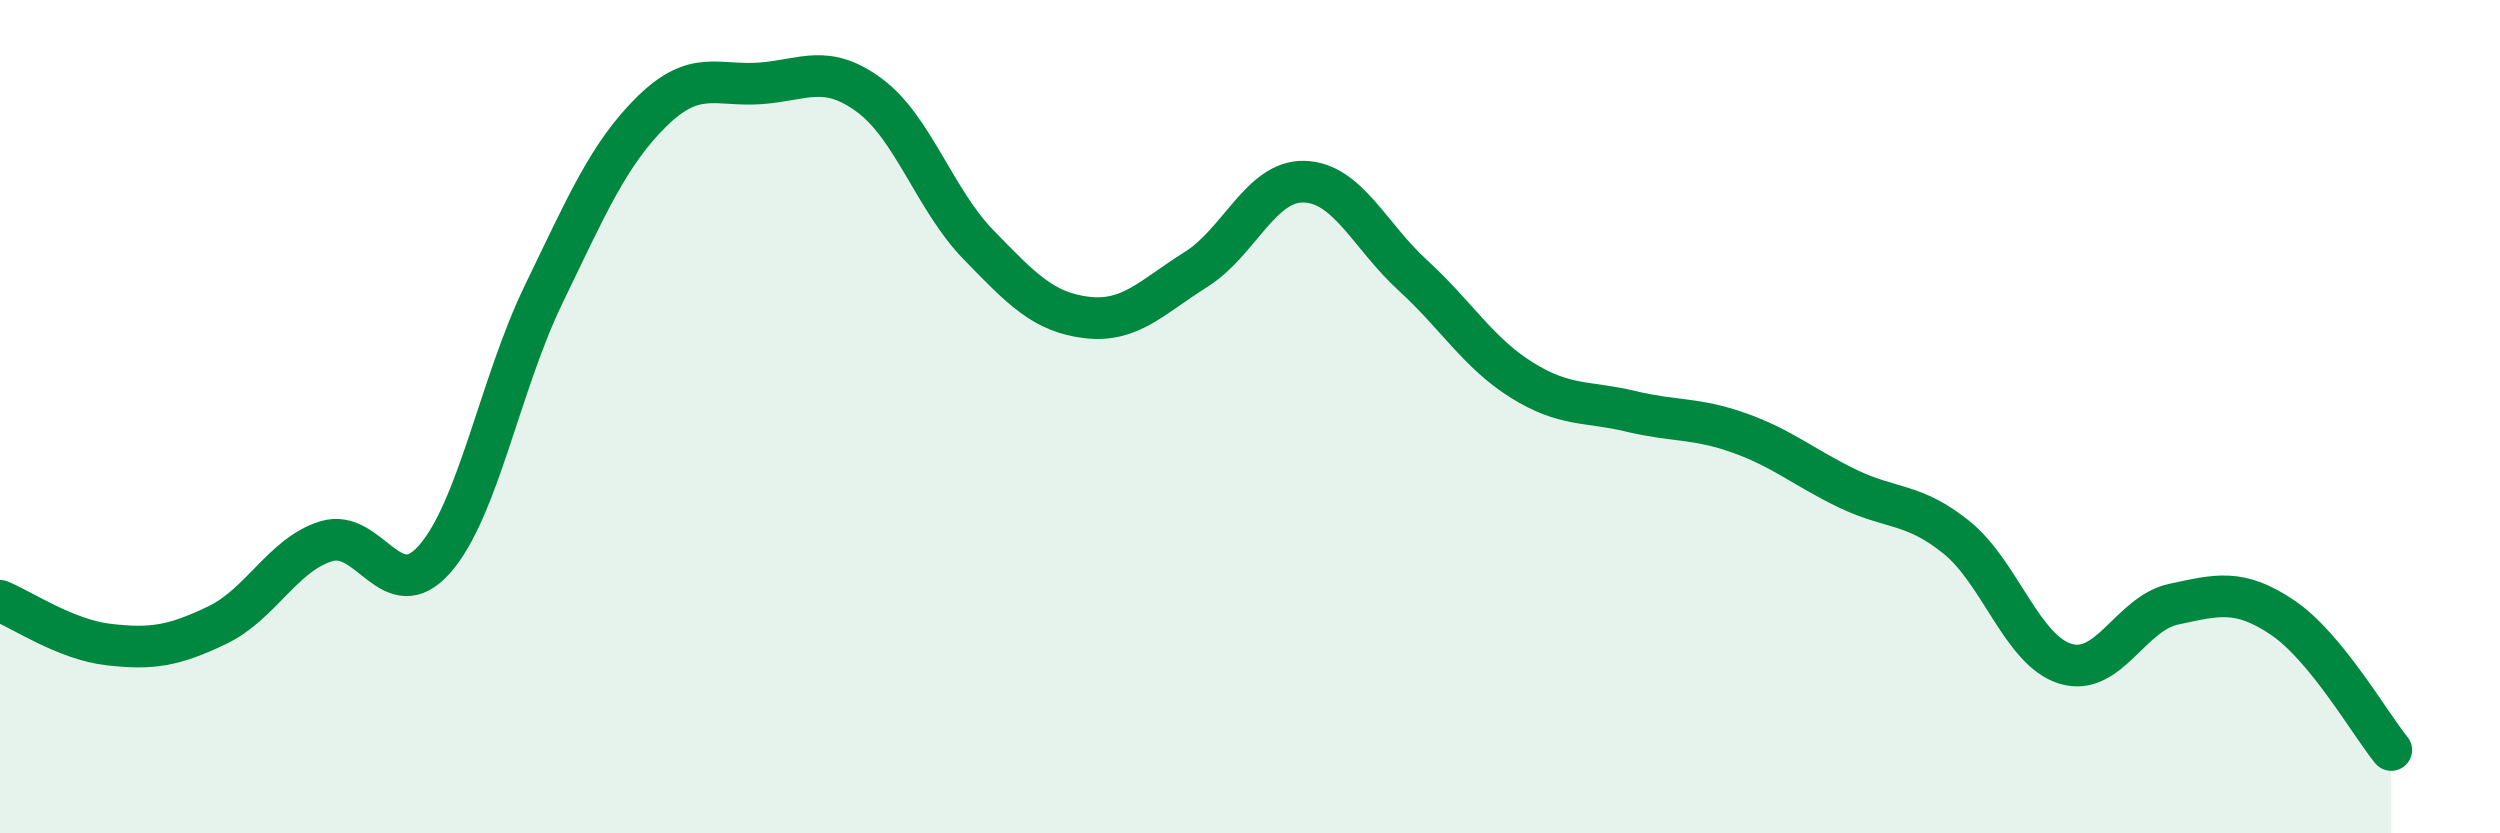 
    <svg width="60" height="20" viewBox="0 0 60 20" xmlns="http://www.w3.org/2000/svg">
      <path
        d="M 0,14.42 C 0.52,14.63 1.57,15.35 2.61,15.47 C 3.65,15.59 4.18,15.5 5.22,15 C 6.26,14.5 6.79,13.31 7.83,12.99 C 8.87,12.67 9.39,14.6 10.43,13.42 C 11.47,12.24 12,9.23 13.04,7.08 C 14.08,4.93 14.61,3.69 15.65,2.67 C 16.69,1.65 17.22,2.08 18.26,2 C 19.3,1.92 19.83,1.52 20.87,2.29 C 21.91,3.06 22.44,4.8 23.48,5.87 C 24.52,6.94 25.05,7.5 26.09,7.62 C 27.13,7.74 27.66,7.12 28.7,6.47 C 29.74,5.82 30.26,4.33 31.3,4.36 C 32.34,4.39 32.87,5.66 33.91,6.61 C 34.95,7.56 35.48,8.47 36.52,9.12 C 37.56,9.77 38.09,9.62 39.13,9.87 C 40.17,10.12 40.7,10.02 41.74,10.39 C 42.78,10.76 43.31,11.23 44.35,11.73 C 45.39,12.23 45.92,12.06 46.96,12.9 C 48,13.74 48.53,15.61 49.57,15.93 C 50.61,16.25 51.13,14.72 52.17,14.5 C 53.21,14.28 53.74,14.12 54.78,14.82 C 55.82,15.52 56.87,17.36 57.39,18L57.39 20L0 20Z"
        fill="#008740"
        opacity="0.1"
        stroke-linecap="round"
        stroke-linejoin="round"
      />
      <path
        d="M 0,14.42 C 0.52,14.63 1.57,15.35 2.61,15.47 C 3.65,15.59 4.18,15.5 5.22,15 C 6.26,14.5 6.79,13.31 7.83,12.99 C 8.87,12.67 9.39,14.6 10.43,13.42 C 11.47,12.24 12,9.23 13.04,7.08 C 14.08,4.93 14.61,3.69 15.65,2.67 C 16.69,1.65 17.22,2.08 18.26,2 C 19.3,1.92 19.83,1.52 20.87,2.29 C 21.91,3.06 22.44,4.8 23.48,5.87 C 24.52,6.94 25.05,7.5 26.09,7.62 C 27.13,7.74 27.66,7.12 28.7,6.47 C 29.74,5.82 30.26,4.33 31.3,4.36 C 32.34,4.39 32.87,5.66 33.91,6.61 C 34.95,7.56 35.48,8.47 36.52,9.12 C 37.56,9.77 38.09,9.62 39.13,9.87 C 40.17,10.12 40.7,10.02 41.74,10.39 C 42.78,10.76 43.31,11.23 44.35,11.73 C 45.39,12.23 45.92,12.06 46.96,12.9 C 48,13.74 48.53,15.61 49.57,15.93 C 50.61,16.25 51.13,14.72 52.17,14.5 C 53.21,14.28 53.74,14.12 54.78,14.82 C 55.82,15.52 56.87,17.36 57.39,18"
        stroke="#008740"
        stroke-width="1"
        fill="none"
        stroke-linecap="round"
        stroke-linejoin="round"
      />
    </svg>
  